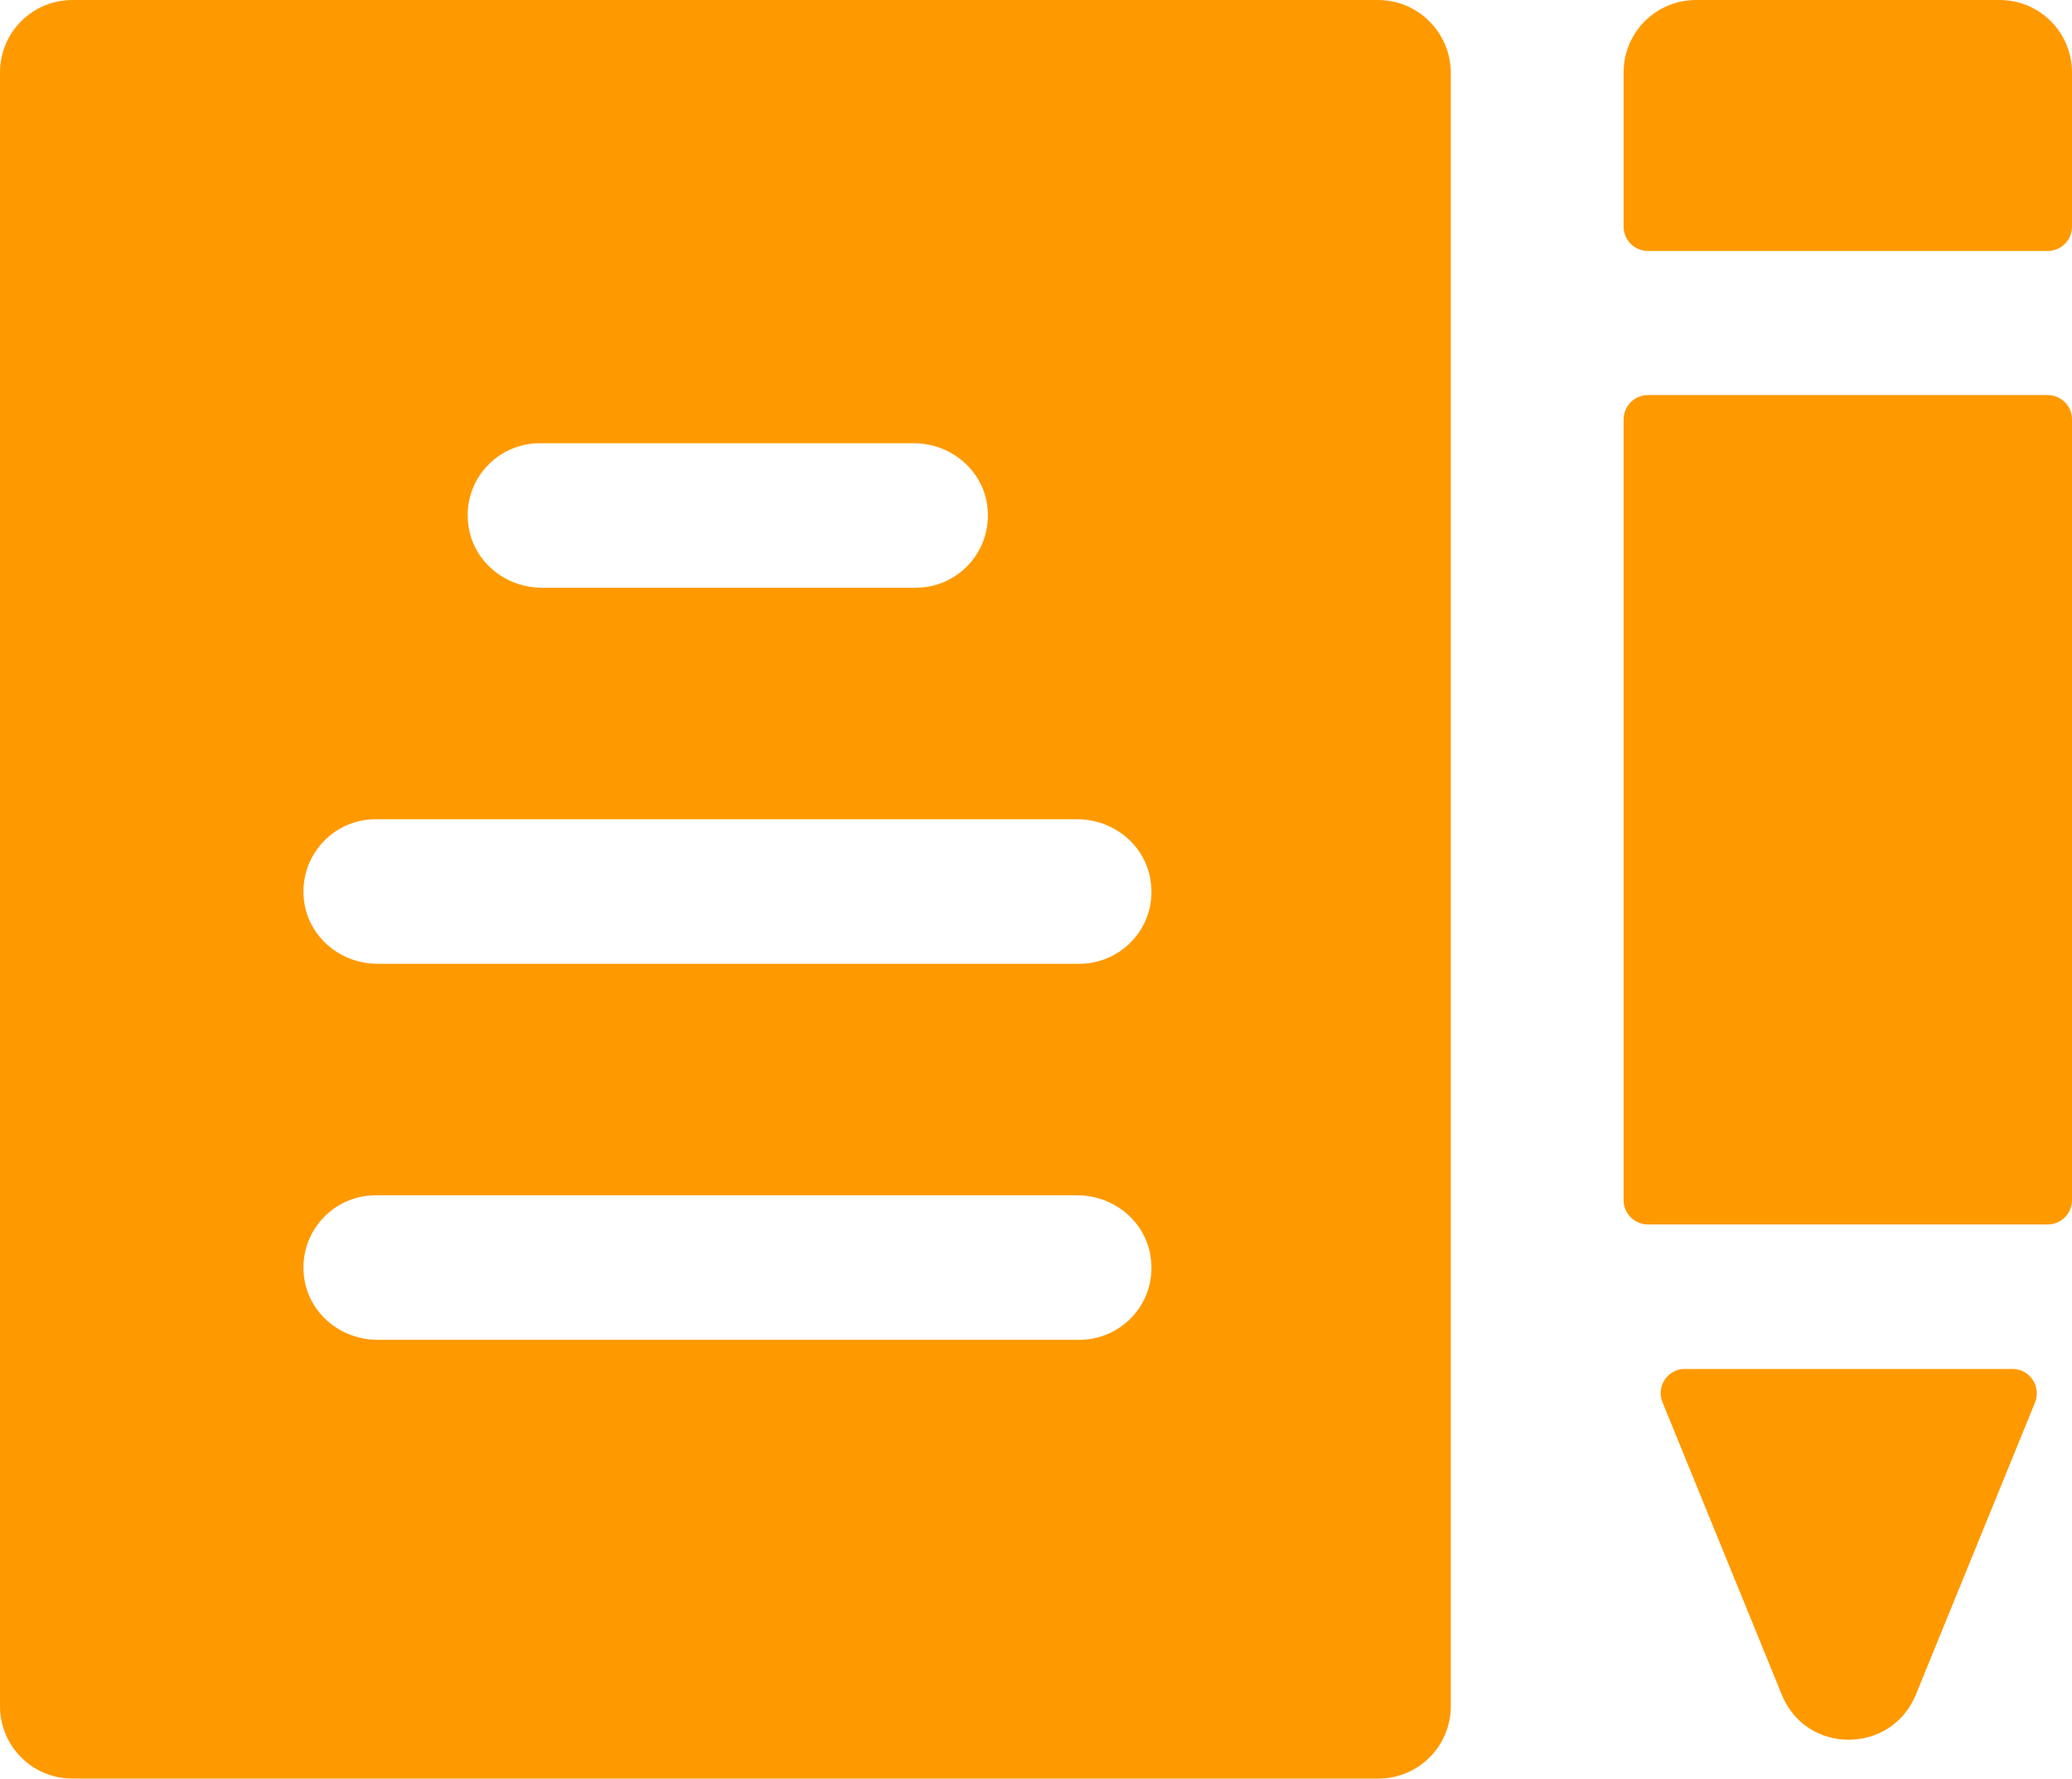 <?xml version="1.0" encoding="utf-8"?>
<!-- Generator: Adobe Illustrator 24.1.2, SVG Export Plug-In . SVG Version: 6.00 Build 0)  -->
<svg version="1.1" id="Layer_1" xmlns="http://www.w3.org/2000/svg" xmlns:xlink="http://www.w3.org/1999/xlink" x="0px" y="0px"
	 viewBox="0 0 512 439.4" style="enable-background:new 0 0 512 439.4;" xml:space="preserve">
<style type="text/css">
	.st0{fill:#FF9900;}
</style>
<g>
	<g>
		<path class="st0" d="M340.5,0H17.9C8,0,0,8,0,17.9v403.6c0,9.9,8,17.9,17.9,17.9h322.7c9.9,0,17.9-8,17.9-17.9V17.9
			C358.4,8,350.4,0,340.5,0z M133.4,109.5h92.4c9.2,0,17.2,6.7,18.2,15.8c1.2,10.8-7.2,19.9-17.7,19.9h-92.4
			c-9.2,0-17.2-6.7-18.2-15.8C114.4,118.7,122.8,109.5,133.4,109.5z M266.7,331H93.3c-9.2,0-17.2-6.7-18.2-15.8
			c-1.2-10.8,7.2-19.9,17.7-19.9h173.4c9.2,0,17.2,6.7,18.2,15.8C285.7,321.9,277.2,331,266.7,331z M266.7,238.1H93.3
			c-9.2,0-17.2-6.7-18.2-15.8c-1.2-10.8,7.2-19.9,17.7-19.9h173.4c9.2,0,17.2,6.7,18.2,15.8C285.7,229,277.2,238.1,266.7,238.1z"/>
	</g>
</g>
<g>
	<g>
		<path class="st0" d="M506,97.6h-98.8c-3.3,0-6,2.7-6,6v192.9c0,3.3,2.7,6,6,6H506c3.3,0,6-2.7,6-6V103.6
			C512,100.3,509.3,97.6,506,97.6z"/>
	</g>
</g>
<g>
	<g>
		<path class="st0" d="M494.1,0h-75c-9.9,0-17.9,8-17.9,17.9V56c0,3.3,2.7,6,6,6H506c3.3,0,6-2.7,6-6V17.9C512,8,504,0,494.1,0z"/>
	</g>
</g>
<g>
	<g>
		<path class="st0" d="M497.3,338.2h-81c-4.2,0-7.1,4.3-5.5,8.2l29.5,72.3c6,14.8,27,14.8,33.1,0l29.5-72.3
			C504.4,342.4,501.5,338.2,497.3,338.2z"/>
	</g>
</g>
</svg>
